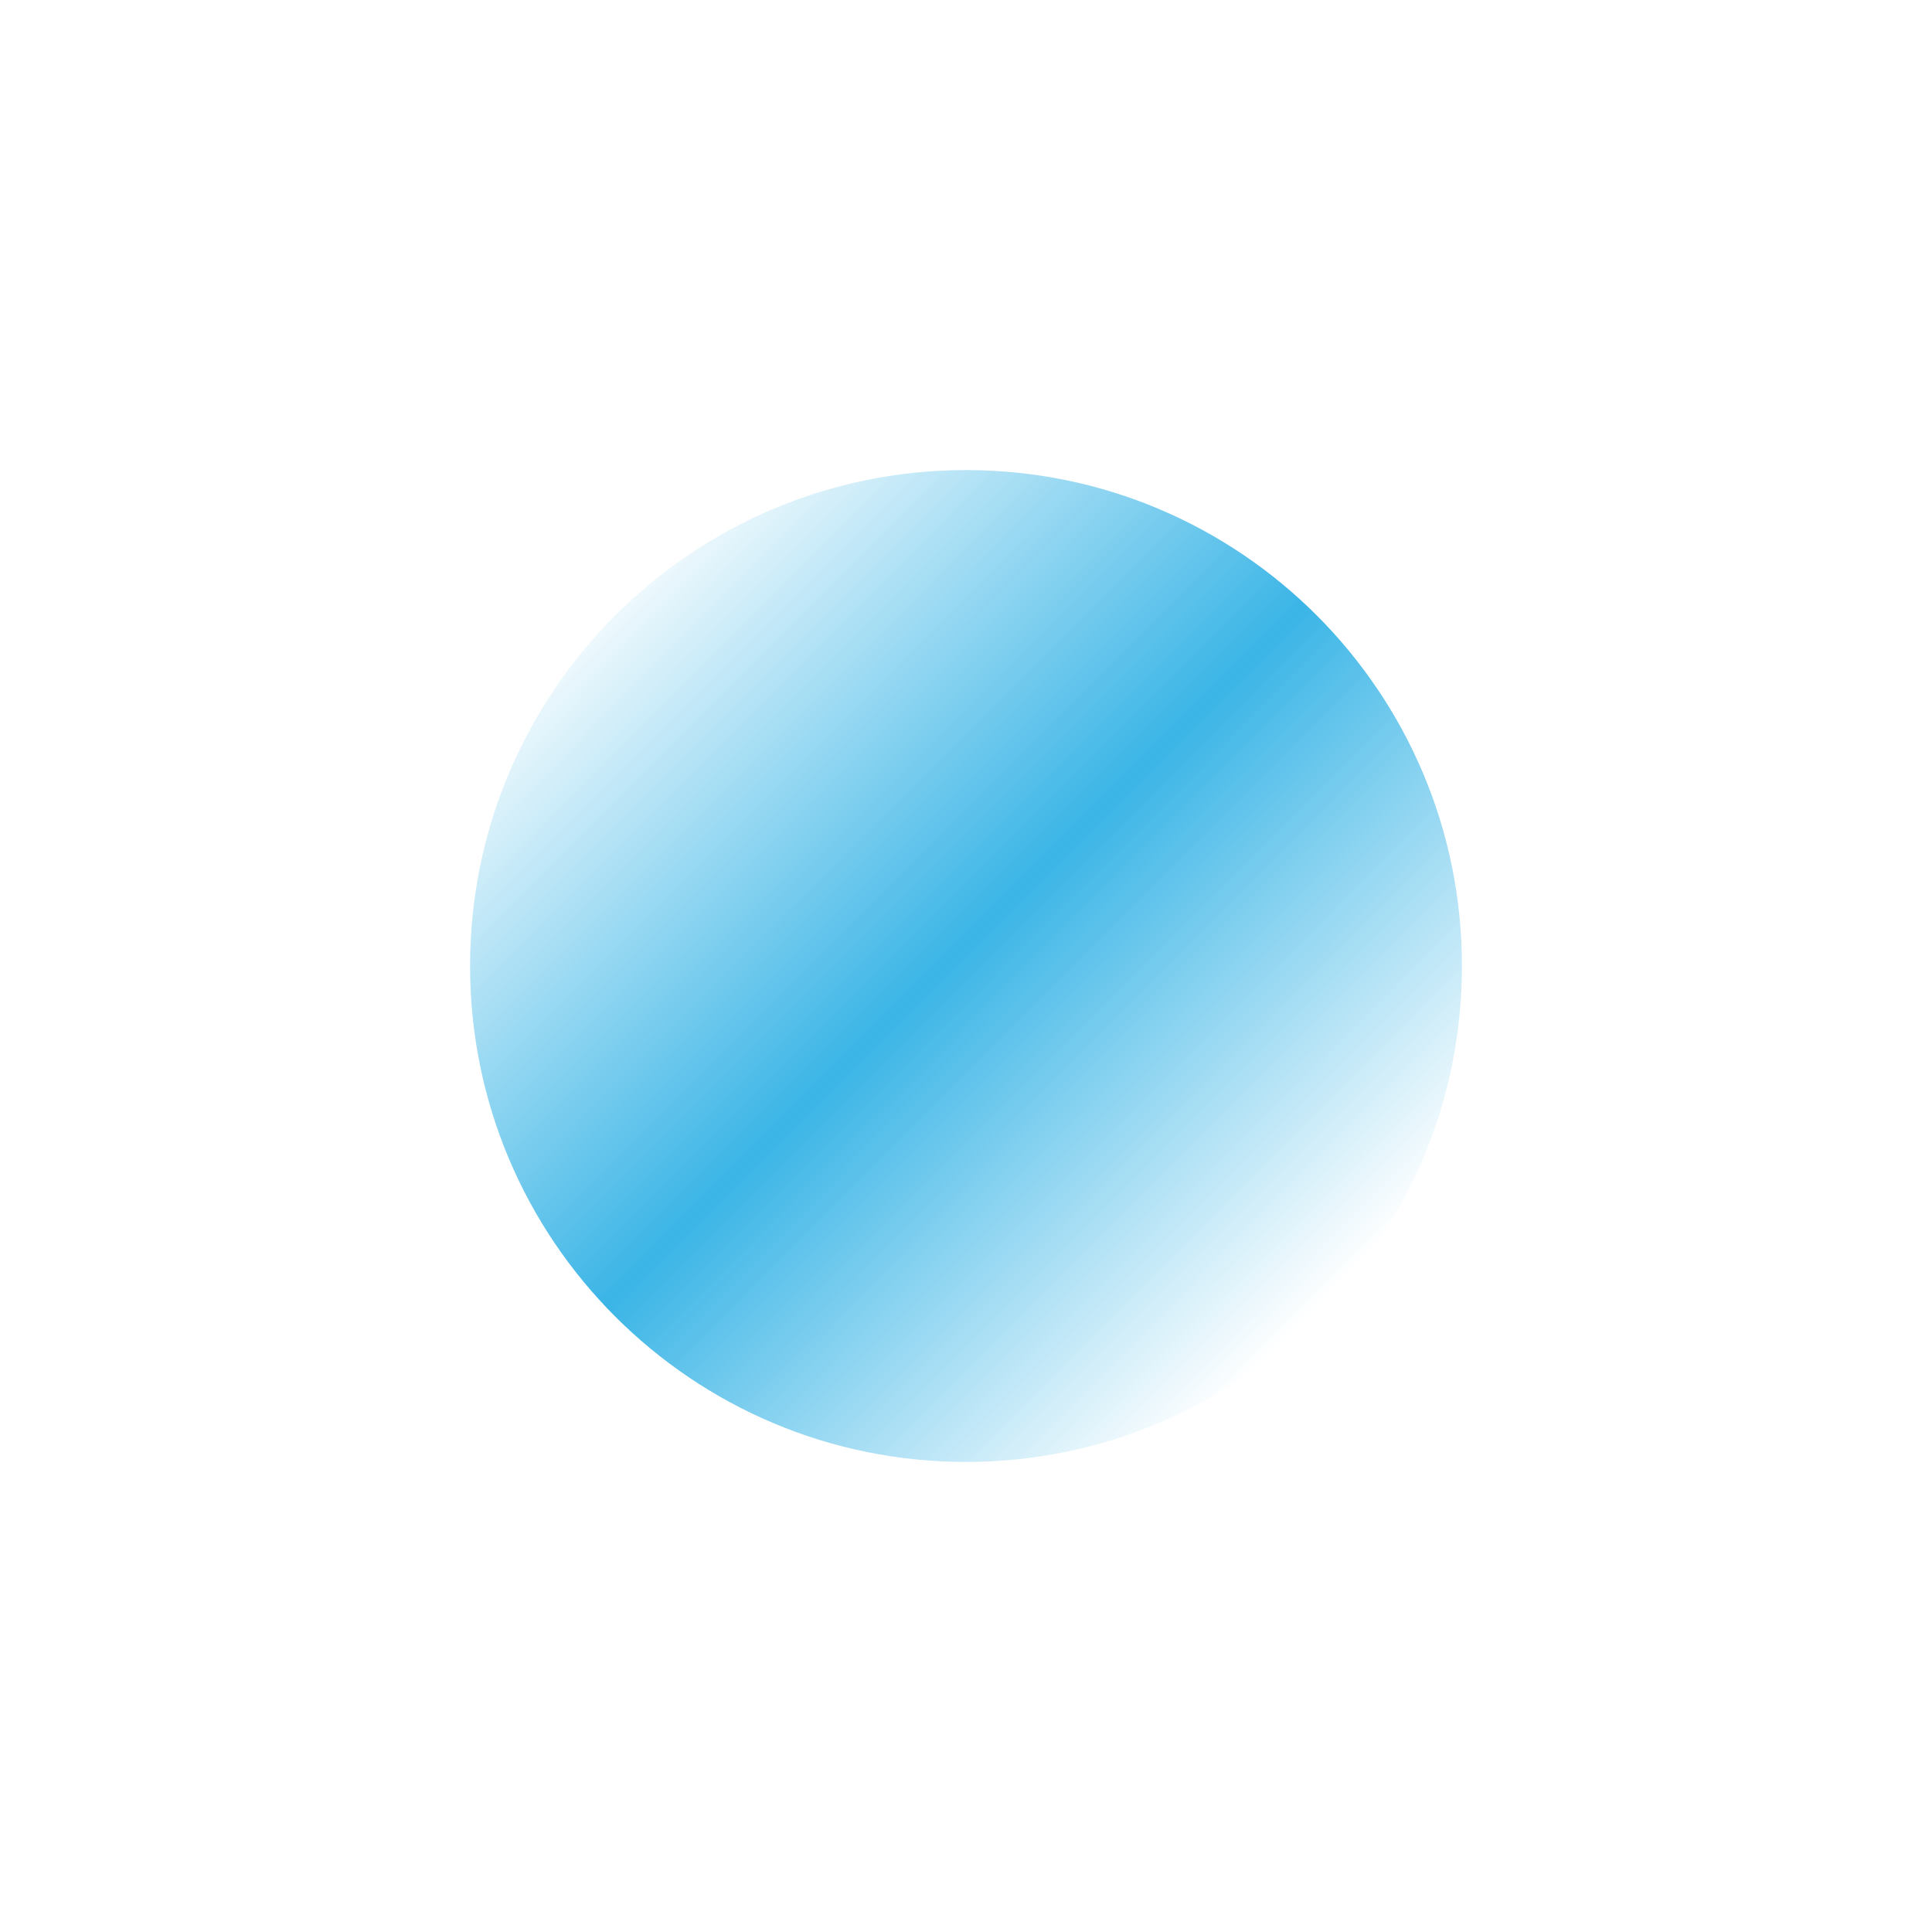 <?xml version="1.0" encoding="UTF-8"?> <svg xmlns="http://www.w3.org/2000/svg" width="822" height="822" viewBox="0 0 822 822" fill="none"><g clip-path="url(#clip0_10806_667)"><g filter="url(#filter0_f_10806_667)"><path d="M411 622C527.532 622 622 527.532 622 411C622 294.468 527.532 200 411 200C294.468 200 200 294.468 200 411C200 527.532 294.468 622 411 622Z" fill="url(#paint0_linear_10806_667)"></path></g></g><defs><filter id="filter0_f_10806_667" x="0" y="0" width="822" height="822" filterUnits="userSpaceOnUse" color-interpolation-filters="sRGB"><feFlood flood-opacity="0" result="BackgroundImageFix"></feFlood><feBlend mode="normal" in="SourceGraphic" in2="BackgroundImageFix" result="shape"></feBlend><feGaussianBlur stdDeviation="100" result="effect1_foregroundBlur_10806_667"></feGaussianBlur></filter><linearGradient id="paint0_linear_10806_667" x1="260" y1="235.5" x2="571" y2="545.5" gradientUnits="userSpaceOnUse"><stop stop-color="#009FDF" stop-opacity="0"></stop><stop offset="0.511" stop-color="#009FDF" stop-opacity="0.772"></stop><stop offset="1" stop-color="#009FDF" stop-opacity="0"></stop></linearGradient><clipPath id="clip0_10806_667"><rect width="822" height="822" fill="white"></rect></clipPath></defs></svg> 